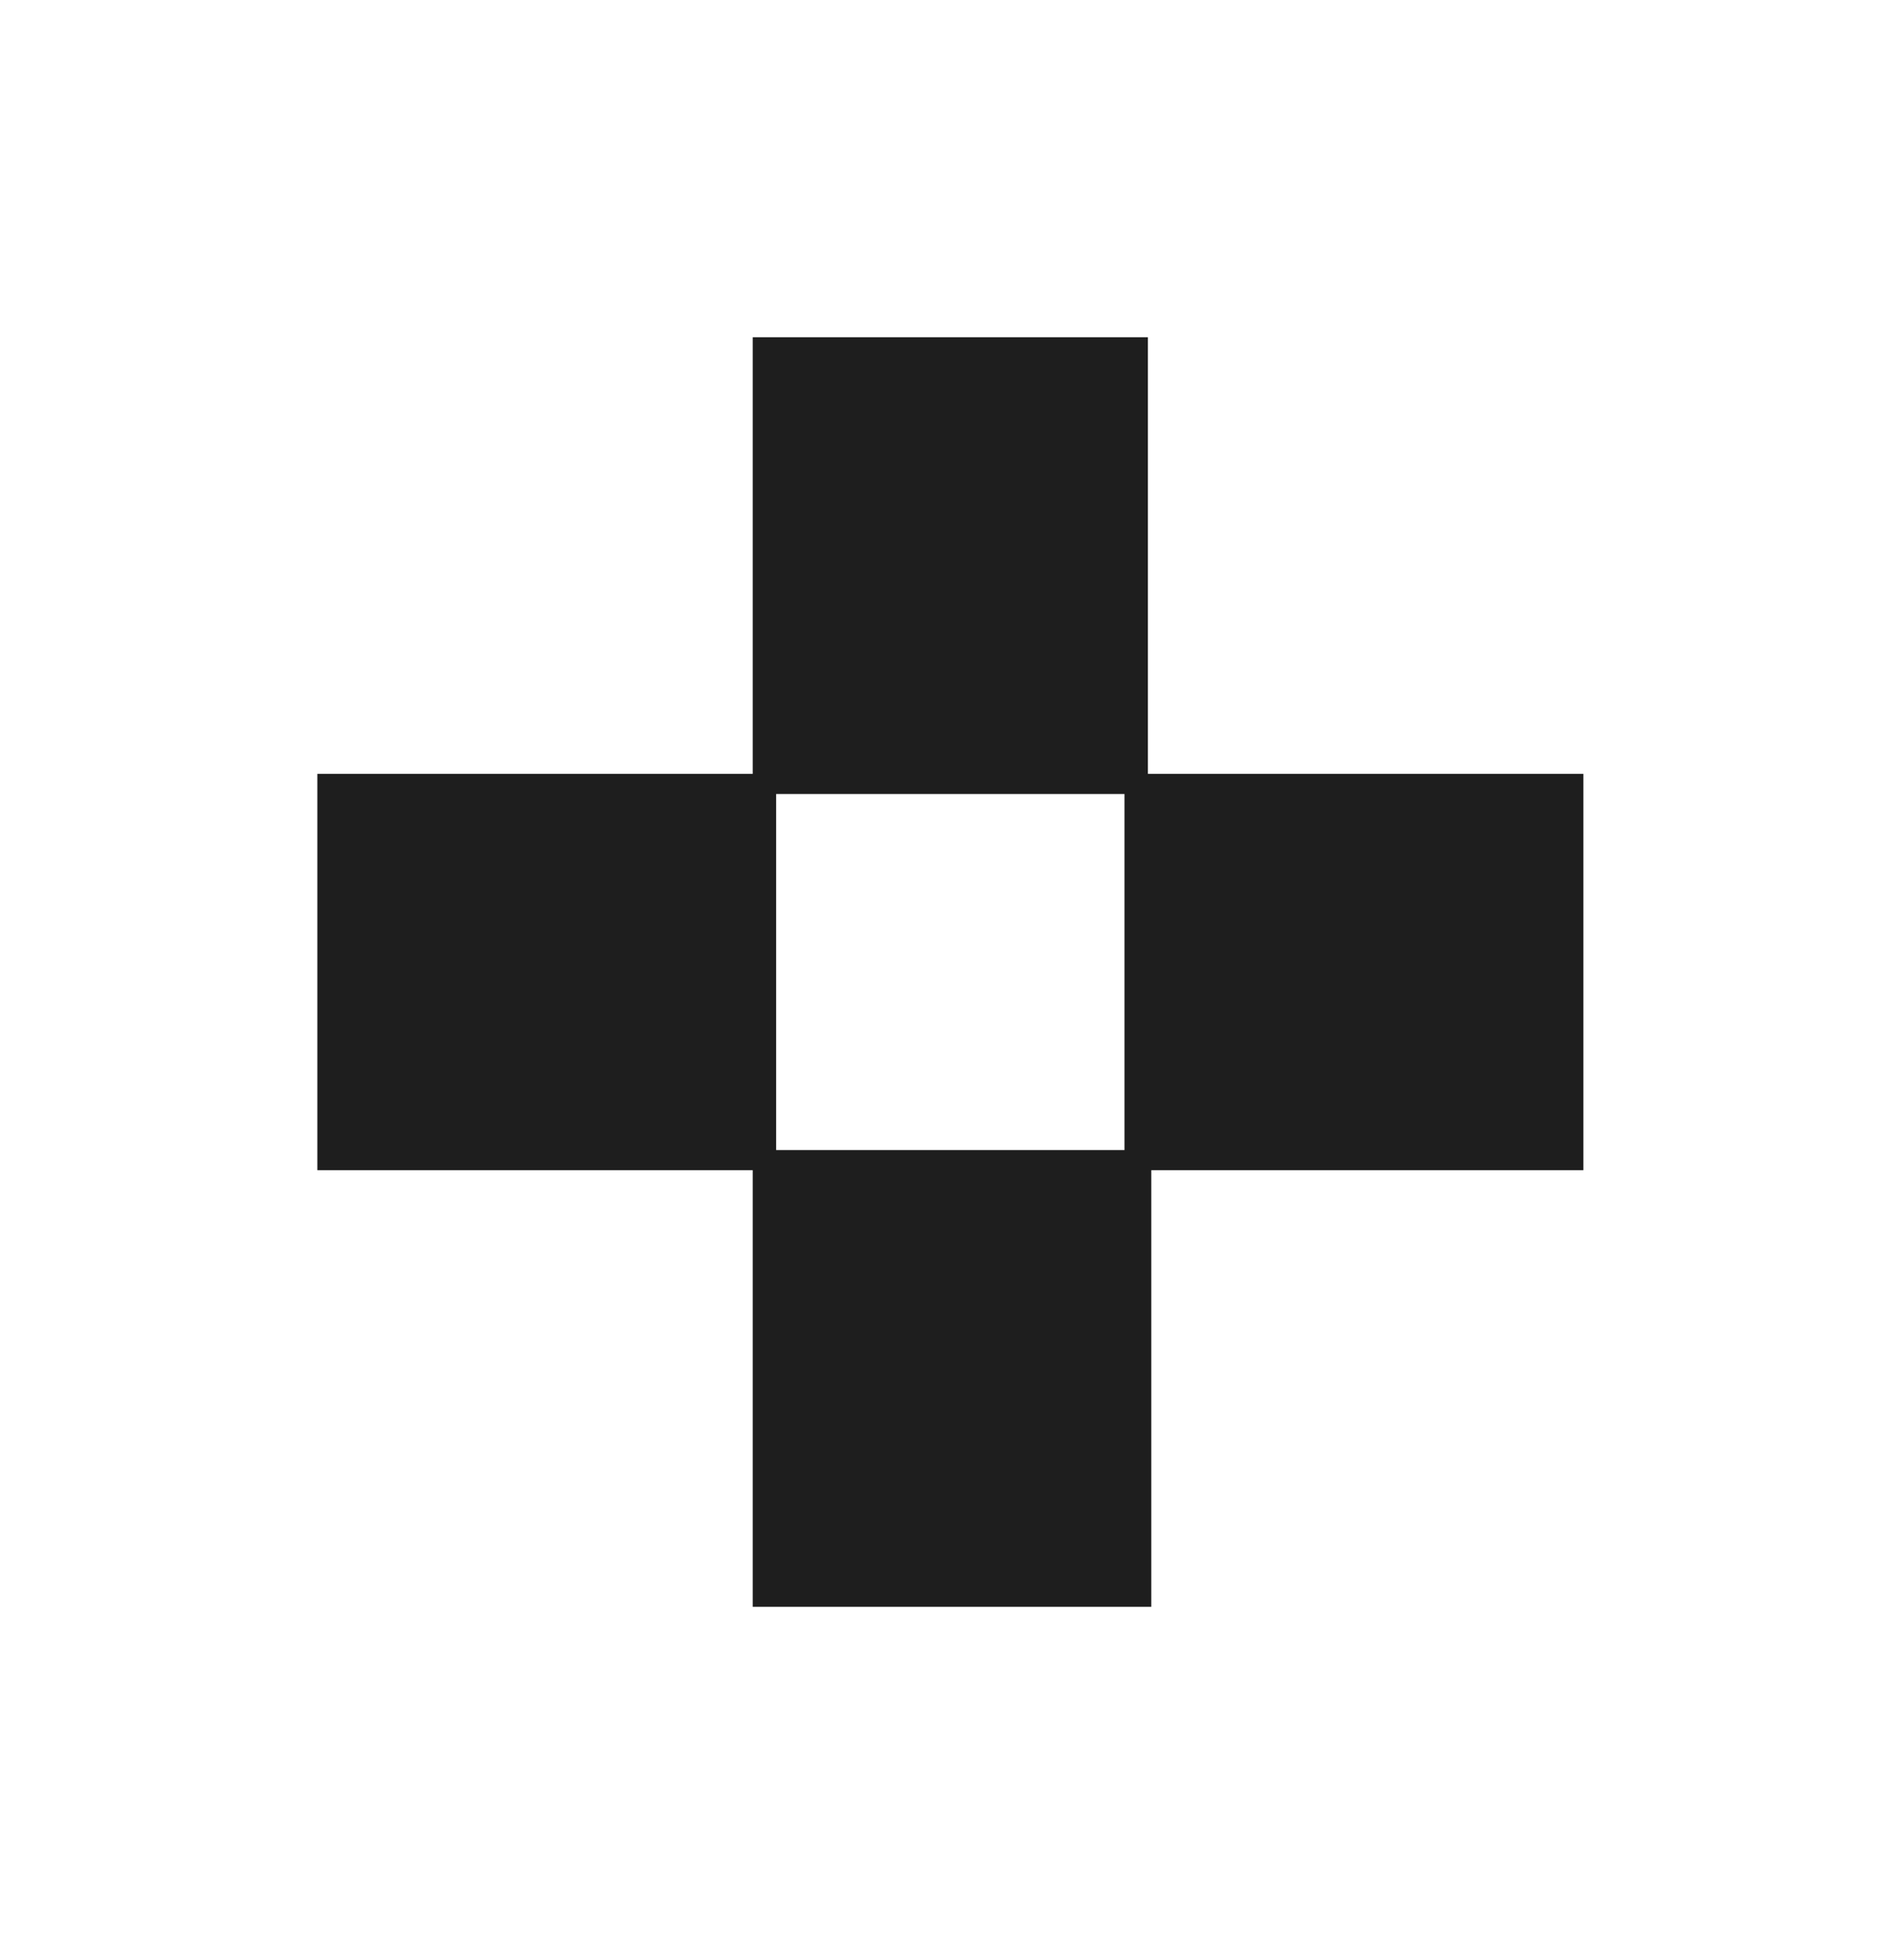<svg xmlns="http://www.w3.org/2000/svg" width="48" height="49" viewBox="0 0 48 49" fill="none">
  <path d="M40 29.495H29.024V40.5H18.976V29.495H8V19.505H18.976V8.5H28.939V19.505H39.916V29.495H40ZM19.567 20.013V28.987H28.348V20.013H19.567Z" fill="#1E1E1E"/>
</svg>